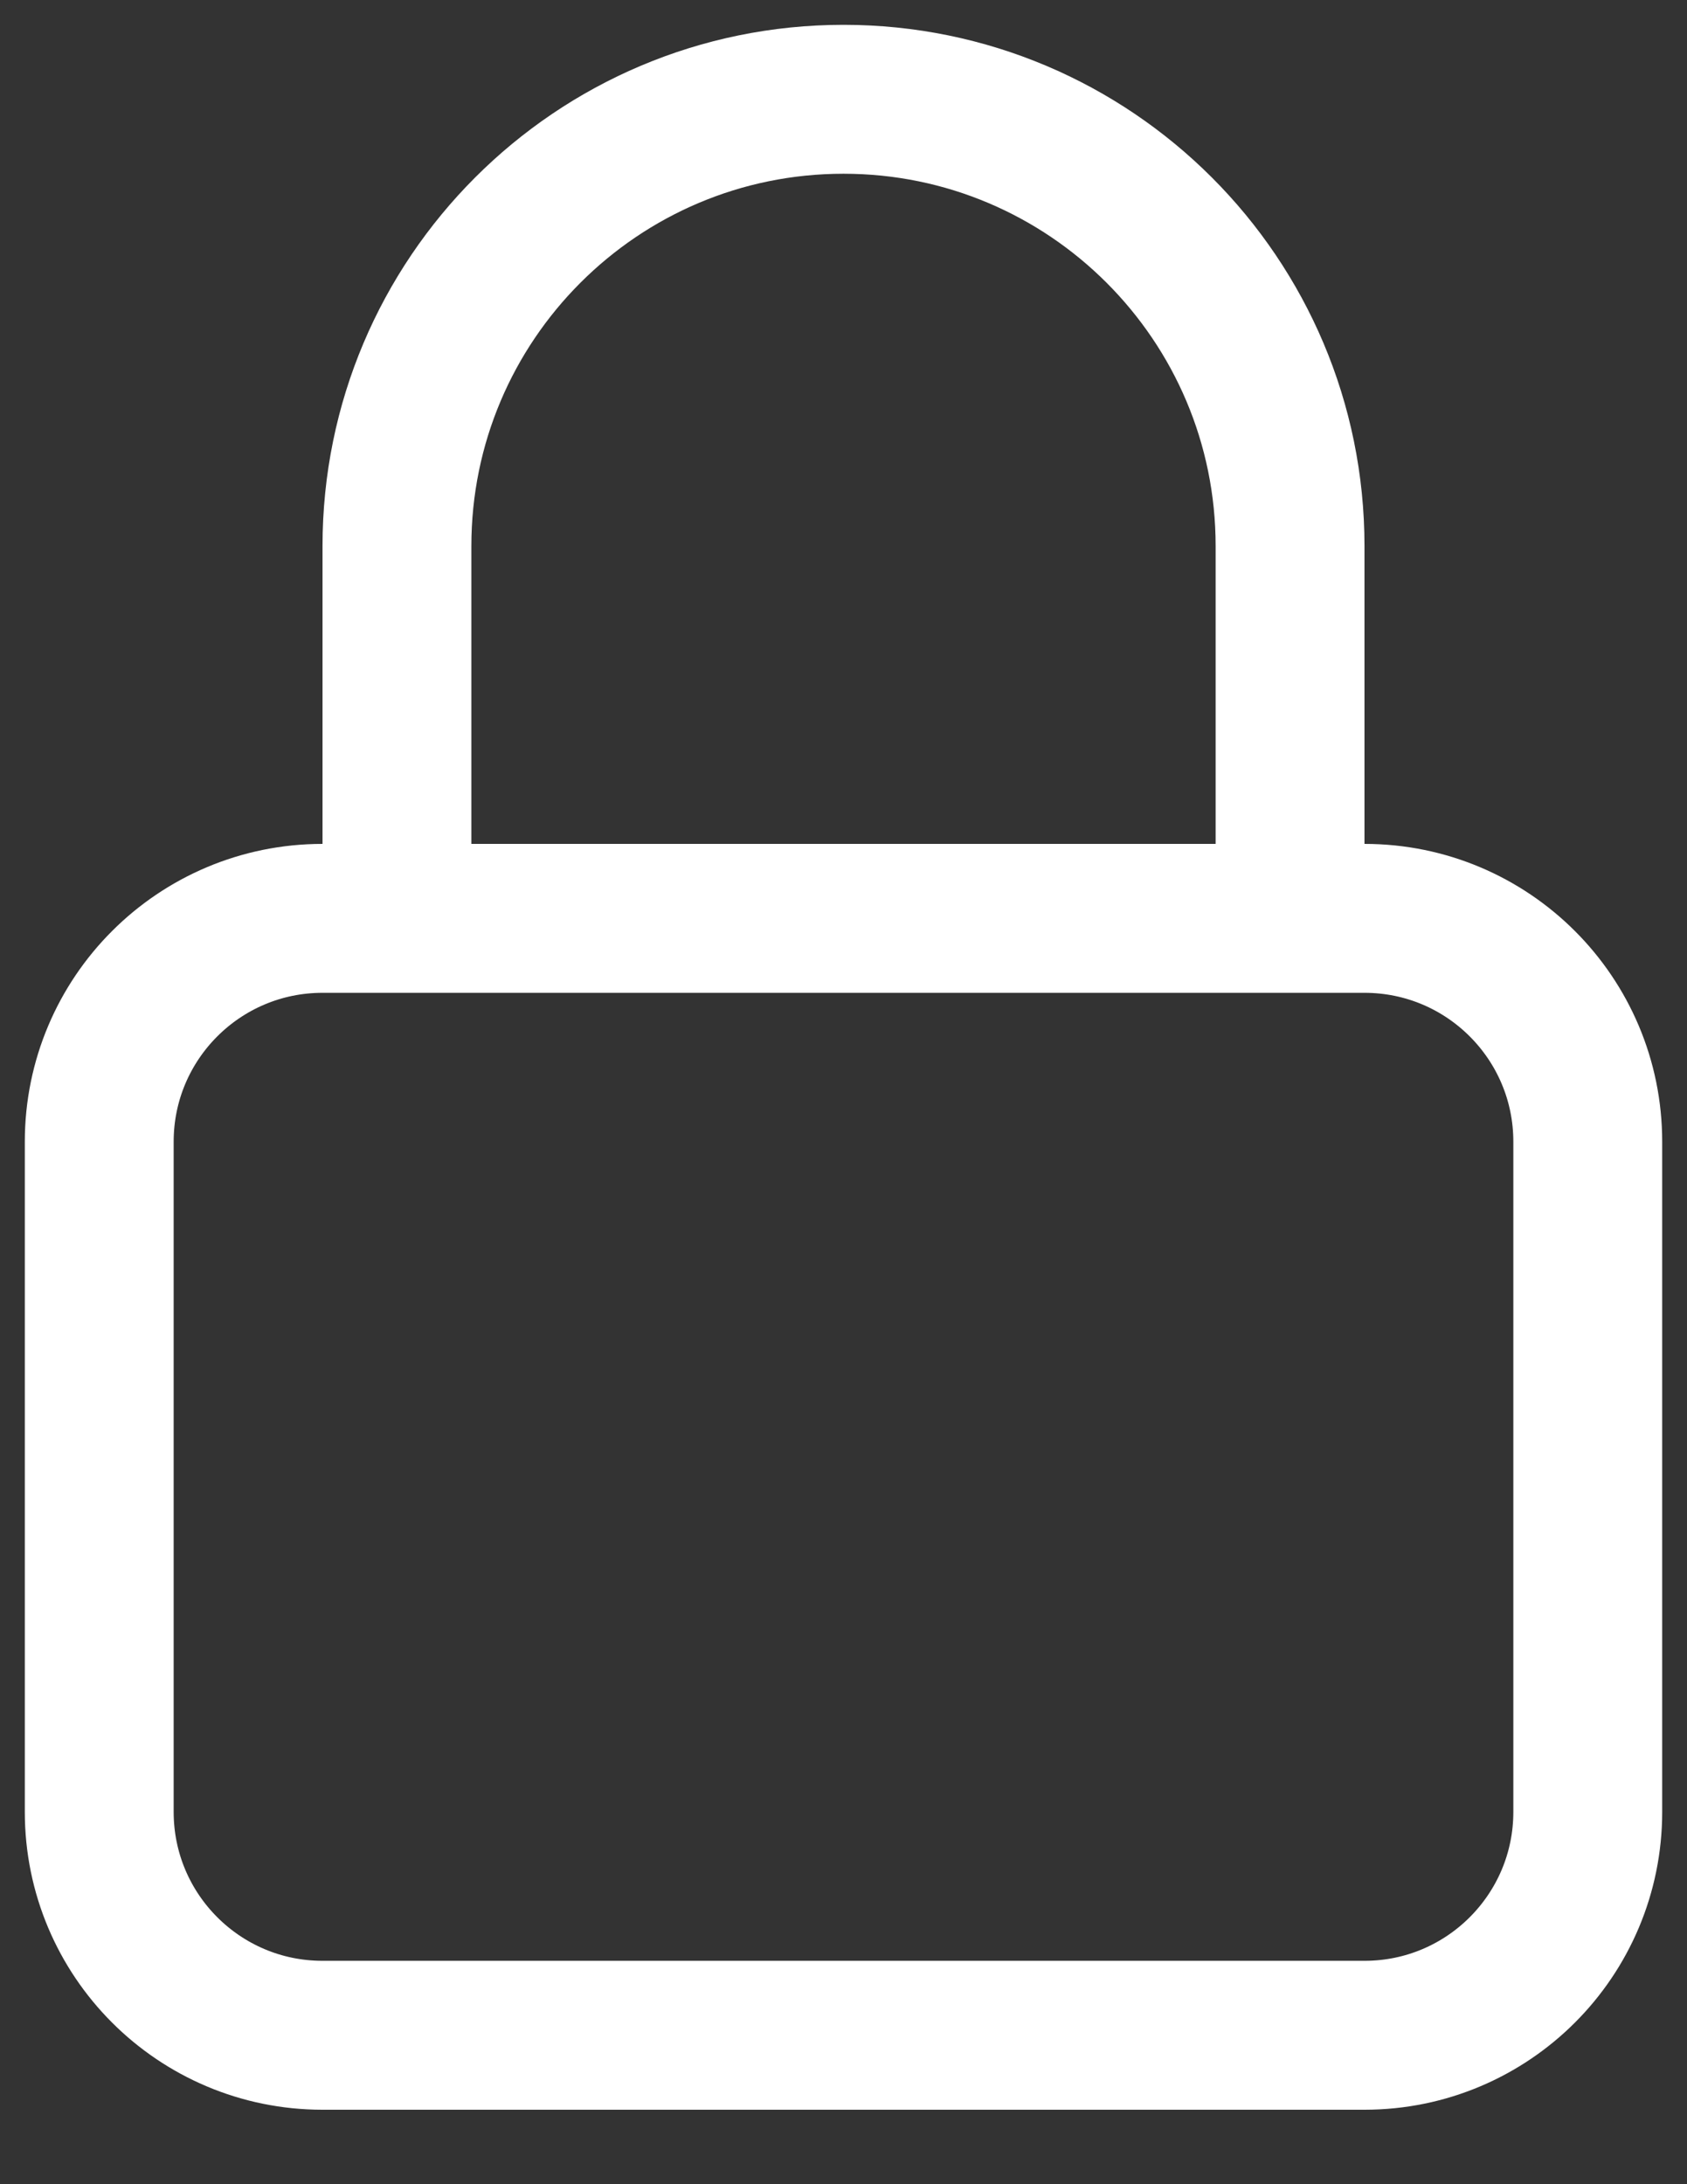 <?xml version="1.0" encoding="UTF-8"?>
<svg xmlns="http://www.w3.org/2000/svg" width="17" height="22" viewBox="0 0 17 22">
  <rect x="0" y="0" width="17" height="22" fill="#333333" stroke="none"/>
  <path fill="none" stroke="#FFF" stroke-linecap="round" stroke-linejoin="round" stroke-width="1.5" d="M12,8.25 L12,4.5 C12,2.015 9.985,0 7.5,0 C5.015,0 3,2.015 3,4.5 L3,8.25 M2.25,19.5 L12.75,19.5 C13.993,19.5 15,18.493 15,17.25 L15,10.5 C15,9.257 13.993,8.25 12.75,8.25 L2.25,8.25 C1.007,8.25 0,9.257 0,10.5 L0,17.25 C0,18.493 1.007,19.5 2.25,19.5 L2.25,19.5 Z" transform="translate(1 1)"></path>
</svg>
